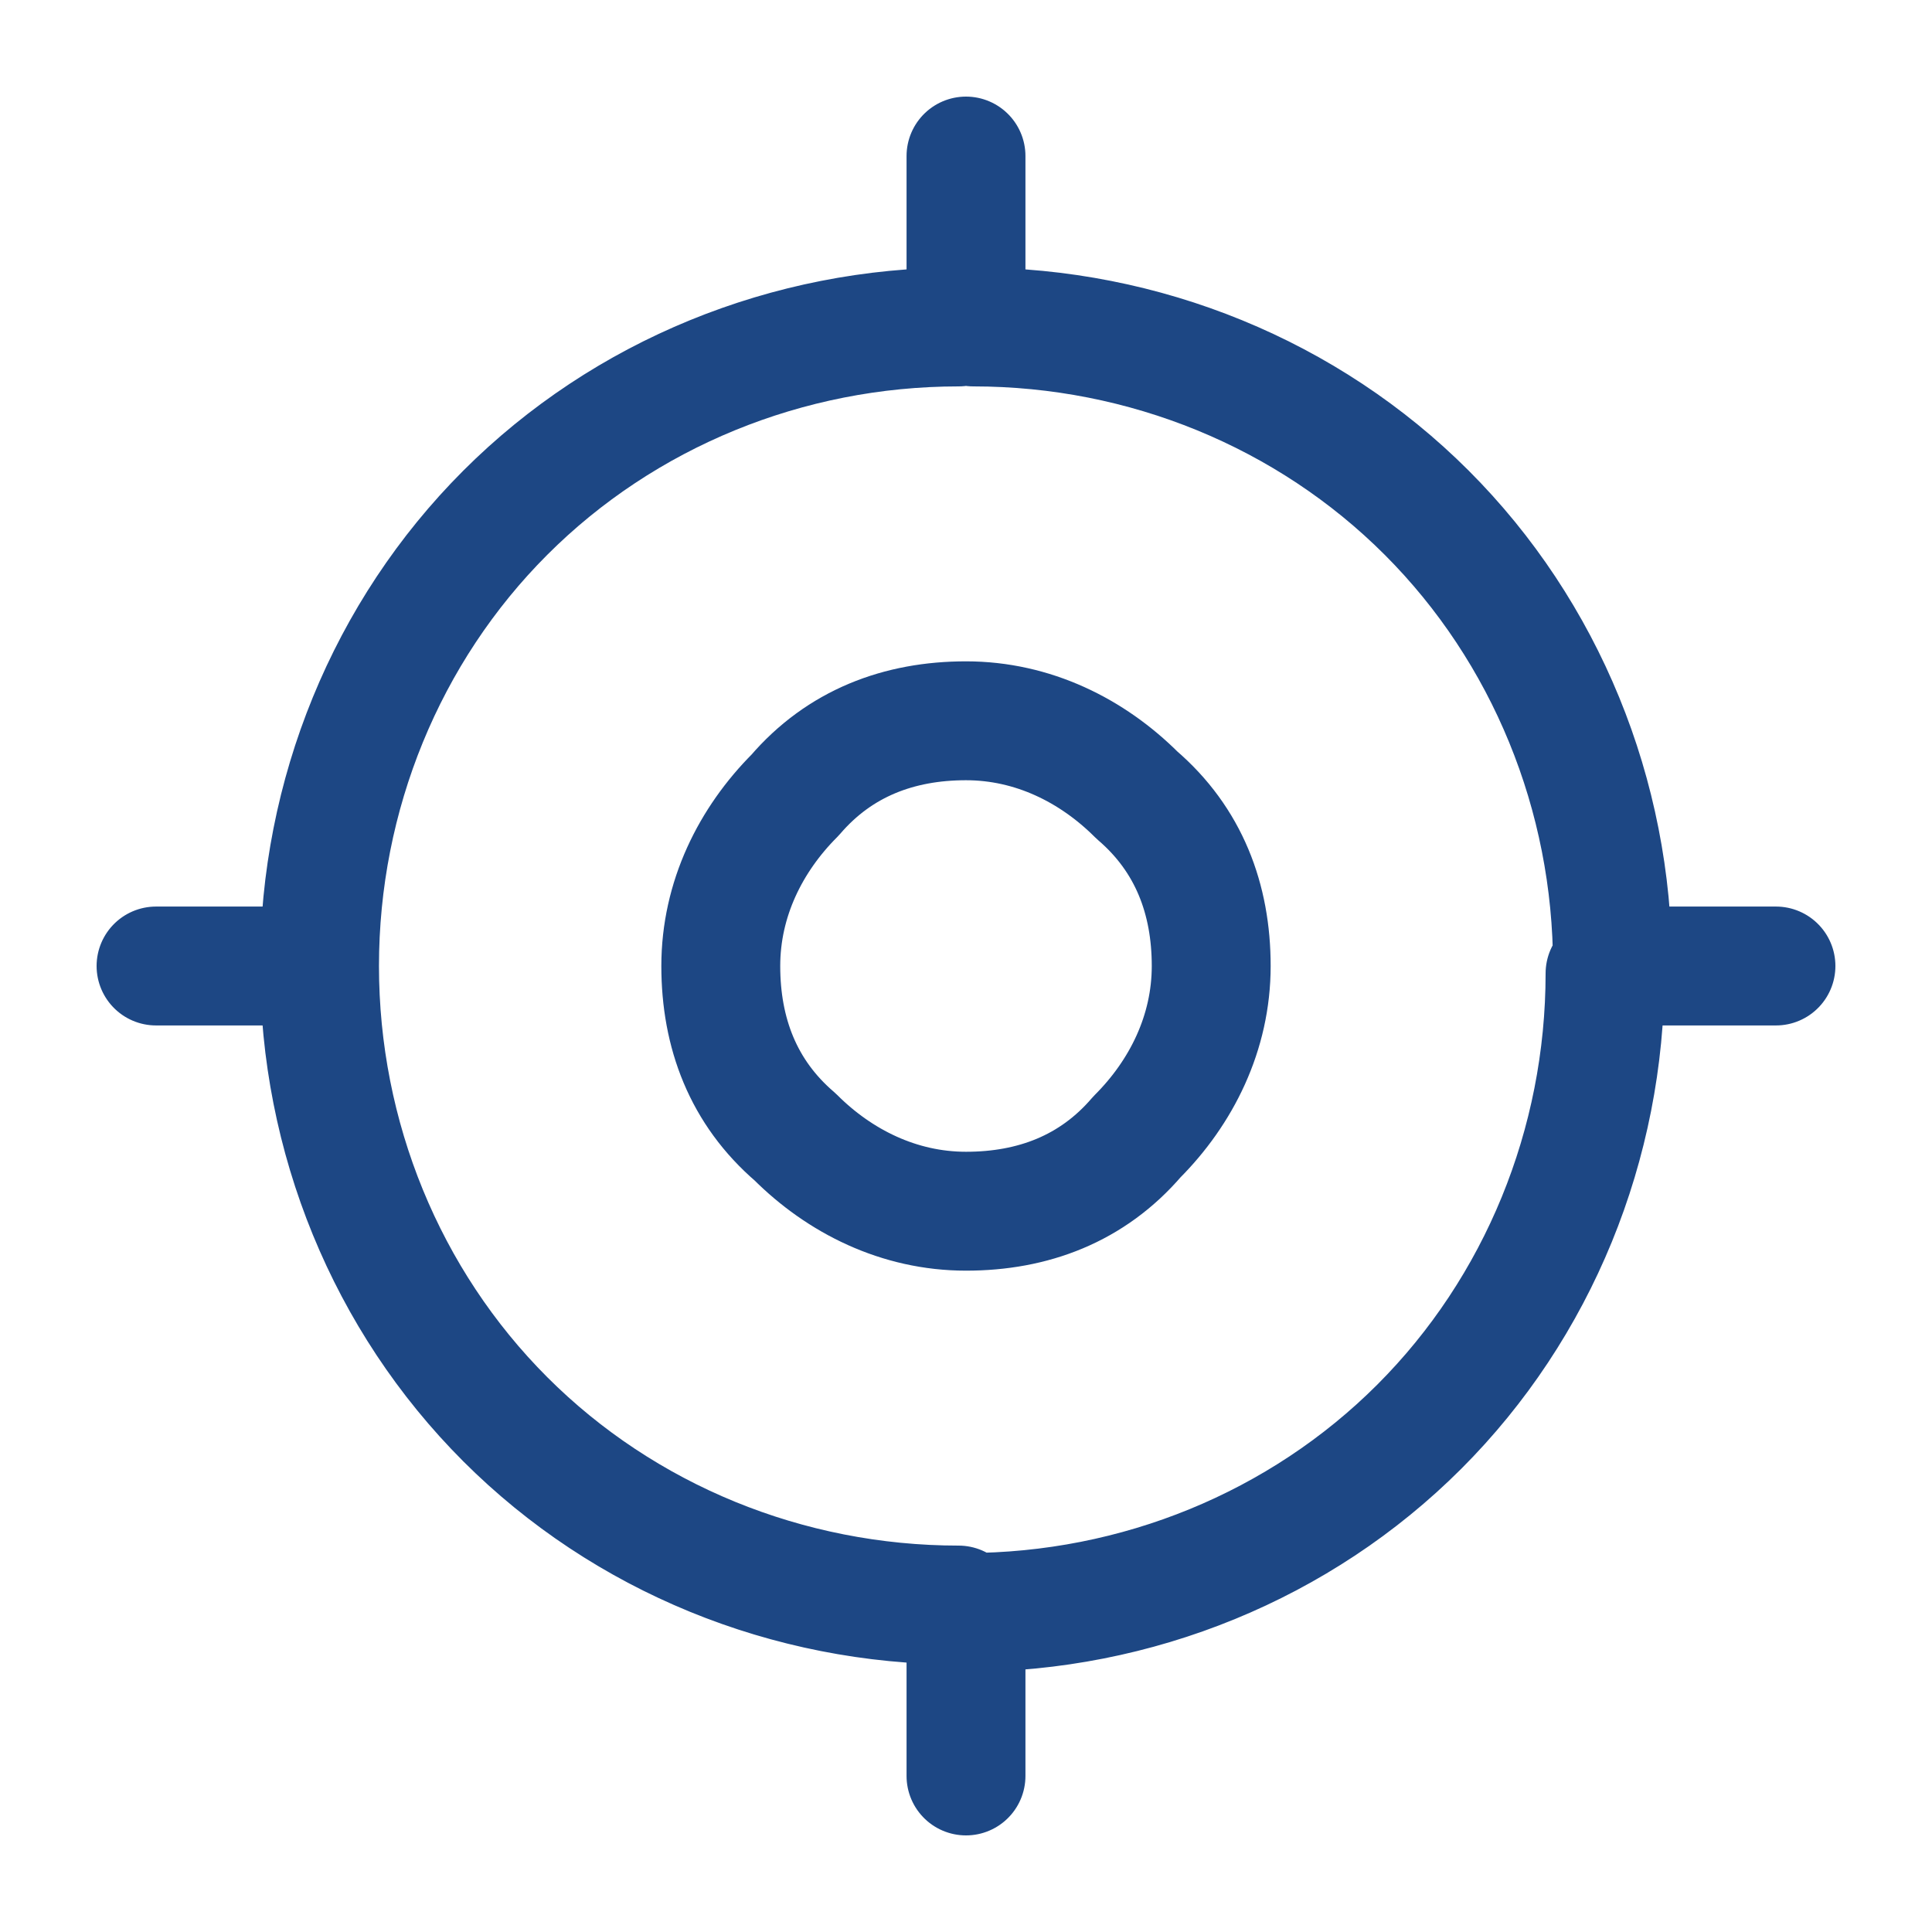 <?xml version="1.0" encoding="UTF-8"?>
<svg xmlns="http://www.w3.org/2000/svg" version="1.1" viewBox="0 0 26 26">
  <defs>
    <style>
      .cls-1 {
        fill: none;
        stroke: #1d4784;
        stroke-linecap: round;
        stroke-linejoin: round;
        stroke-width: 1.6px;
      }
    </style>
  </defs>
  <!-- Generator: Adobe Illustrator 28.7.1, SVG Export Plug-In . SVG Version: 1.2.0 Build 142)  -->
  <g>
    <g id="Layer_1">
      <g id="Layer_1-2" data-name="Layer_1">
        <g id="Layer_1-2">
          <path class="cls-1" d="M4.3,13c0,2.3.9,4.5,2.5,6.1,1.6,1.6,3.8,2.5,6.1,2.5M4.3,13c0-2.3.9-4.5,2.5-6.1,1.6-1.6,3.8-2.5,6.1-2.5M4.3,13h-2.2M13,21.7c2.3,0,4.5-.9,6.1-2.5s2.5-3.8,2.5-6.1M13,21.7v2.2M21.7,13c0-2.3-.9-4.5-2.5-6.1s-3.8-2.5-6.1-2.5M21.7,13h2.2M13,4.3v-2.2M9.7,13c0,.9.3,1.7,1,2.3.6.6,1.4,1,2.3,1s1.7-.3,2.3-1c.6-.6,1-1.4,1-2.3s-.3-1.7-1-2.3c-.6-.6-1.4-1-2.3-1s-1.7.3-2.3,1c-.6.6-1,1.4-1,2.3Z"/>
        </g>
      </g>
    </g>
  </g>
</svg>